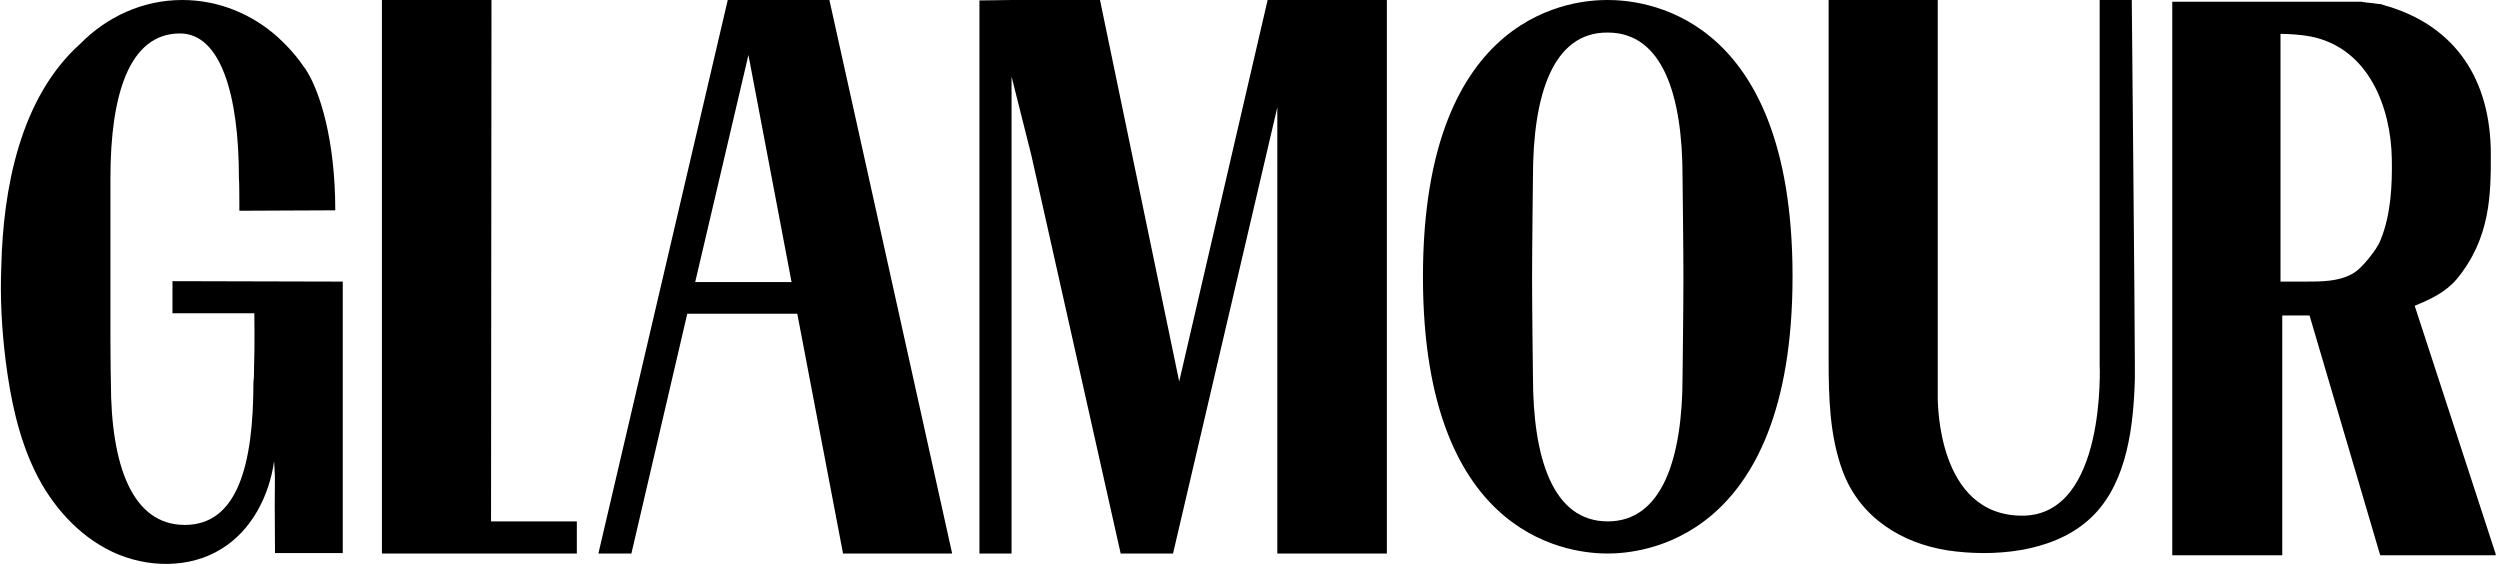 <svg xmlns="http://www.w3.org/2000/svg" fill="none" viewBox="0 0 310 70" height="70" width="310">
<g clip-path="url(#clip0_537_507)">
<path fill="black" d="M71.528 64.653H60.889L60.943 0H47.358V68.636H61.216H71.528V64.653Z"></path>
<path fill="black" d="M90.242 0L74.201 68.636H78.293L85.222 38.901H98.862L104.536 68.636H118.067L102.845 0H90.242ZM86.204 34.973L92.806 6.82L98.153 34.973H86.204Z"></path>
<path fill="black" d="M157.186 0L146.22 47.303L136.399 0H125.433L121.45 0.055V68.636H125.433V9.493L127.888 19.259L138.963 68.636H144.801H145.456L158.387 13.312V68.636H171.972V0H157.186Z"></path>
<path fill="black" d="M190.086 21.933C190.086 21.933 189.977 30.935 189.977 34.536C189.977 38.137 190.086 46.703 190.086 46.703C190.086 56.797 192.541 64.653 199.361 64.653C206.126 64.653 208.636 56.797 208.636 46.703C208.636 46.703 208.745 38.137 208.745 34.536C208.745 30.935 208.636 21.933 208.636 21.933C208.636 11.839 206.181 4.037 199.361 4.037C192.541 3.983 190.086 11.785 190.086 21.933ZM222.276 34.263C222.276 67.545 203.016 68.636 199.361 68.636C195.705 68.636 176.446 67.654 176.446 34.318C176.446 0.982 195.651 0 199.306 0C203.016 0 222.276 0.928 222.276 34.263Z"></path>
<path fill="black" d="M250.756 63.944C261.231 63.944 260.358 45.175 260.358 45.175C260.358 40.047 260.358 0.382 260.358 0H264.341C264.341 0.382 264.723 40.047 264.723 45.175C264.723 45.776 264.723 46.376 264.723 46.976C264.559 52.759 263.795 59.525 259.704 63.78C259.431 64.053 259.158 64.326 258.831 64.599C254.302 68.527 247.1 69.073 241.535 68.254C235.916 67.381 230.678 64.271 228.495 58.433C226.859 54.014 226.75 49.213 226.75 44.521C226.75 44.466 226.75 0 226.75 0H240.28V49.431C240.28 49.486 240.28 49.54 240.28 49.595C240.335 49.595 240.117 63.944 250.756 63.944Z"></path>
<path fill="black" d="M299.423 37.919C301.387 37.1 303.188 36.282 304.606 34.645C308.862 29.517 308.862 24.006 308.862 19.15C308.862 9.766 304.388 3.328 296.204 0.818C296.095 0.764 295.986 0.764 295.822 0.709C295.768 0.709 295.768 0.709 295.713 0.655H295.659C295.549 0.6 295.44 0.6 295.331 0.546C295.222 0.491 295.113 0.491 294.949 0.491H294.895C294.786 0.491 294.676 0.436 294.513 0.436C294.404 0.436 294.295 0.382 294.131 0.382C294.076 0.382 294.076 0.382 294.022 0.382C293.913 0.382 293.749 0.327 293.64 0.327H293.585C293.476 0.327 293.367 0.327 293.258 0.273H293.203C293.094 0.273 292.985 0.273 292.876 0.218H292.821C292.712 0.218 292.658 0.218 292.549 0.218H292.494C292.385 0.218 292.276 0.218 292.221 0.218H292.167C292.058 0.218 292.003 0.218 291.949 0.218H291.894C291.785 0.218 291.73 0.218 291.621 0.218H291.567C291.512 0.218 291.403 0.218 291.348 0.218C291.348 0.218 291.348 0.218 291.294 0.218C291.239 0.218 291.13 0.218 291.076 0.218H291.021C290.966 0.218 290.912 0.218 290.857 0.218C290.803 0.218 290.748 0.218 290.748 0.218C290.694 0.218 290.694 0.218 290.694 0.218H282.837H269.361V68.854H283.001V39.119H286.383L295.113 68.745L295.168 68.854H309.517L299.423 37.919ZM285.892 34.918C285.62 34.918 282.782 34.918 282.782 34.918C282.782 31.044 282.782 4.147 282.782 4.201C283.928 4.201 285.401 4.31 286.547 4.528C293.804 6.002 296.477 13.422 296.586 19.696C296.641 22.97 296.477 26.57 295.222 29.68C294.895 30.553 294.295 31.317 293.694 32.081C293.094 32.79 292.44 33.554 291.621 33.991C289.93 34.918 287.802 34.918 285.892 34.918Z"></path>
<path fill="black" d="M37.919 8.62C39.665 11.294 41.574 17.35 41.574 26.079C38.246 26.079 32.572 26.134 29.68 26.134V25.37C29.68 22.588 29.626 22.042 29.626 22.042C29.626 11.839 27.389 4.147 22.315 4.147C15.986 4.147 13.694 11.839 13.694 22.042V42.12C13.694 44.957 13.749 47.358 13.749 47.358C13.749 57.779 16.422 65.09 22.915 65.09C29.408 65.09 31.426 57.779 31.426 47.358L31.481 46.812C31.535 44.411 31.59 42.447 31.535 38.846C28.371 38.846 24.552 38.846 21.387 38.846C21.387 37.919 21.387 35.791 21.387 34.864C28.425 34.864 35.464 34.918 42.502 34.918C42.502 46.703 42.502 56.797 42.502 68.581C39.828 68.581 36.718 68.581 34.1 68.581C33.991 57.178 34.209 60.998 33.991 57.178C33.39 61.489 31.208 65.744 27.498 68.036C23.515 70.546 18.168 70.436 13.913 68.418C9.657 66.399 6.383 62.634 4.365 58.488C2.291 54.232 1.309 49.486 0.709 44.794C0.218 40.865 -7.82753e-05 36.937 0.164 33.009C0.382 23.515 2.455 12.112 9.984 5.401C13.258 2.073 17.732 0 22.588 0C27.116 0 31.263 1.746 34.482 4.638C34.482 4.638 34.536 4.692 34.591 4.747C35.791 5.838 36.882 7.093 37.919 8.62Z"></path>
</g>
<defs>
<clipPath id="clip0_537_507">
<rect fill="white" height="70" width="309.462"></rect>
</clipPath>
</defs>
</svg>
